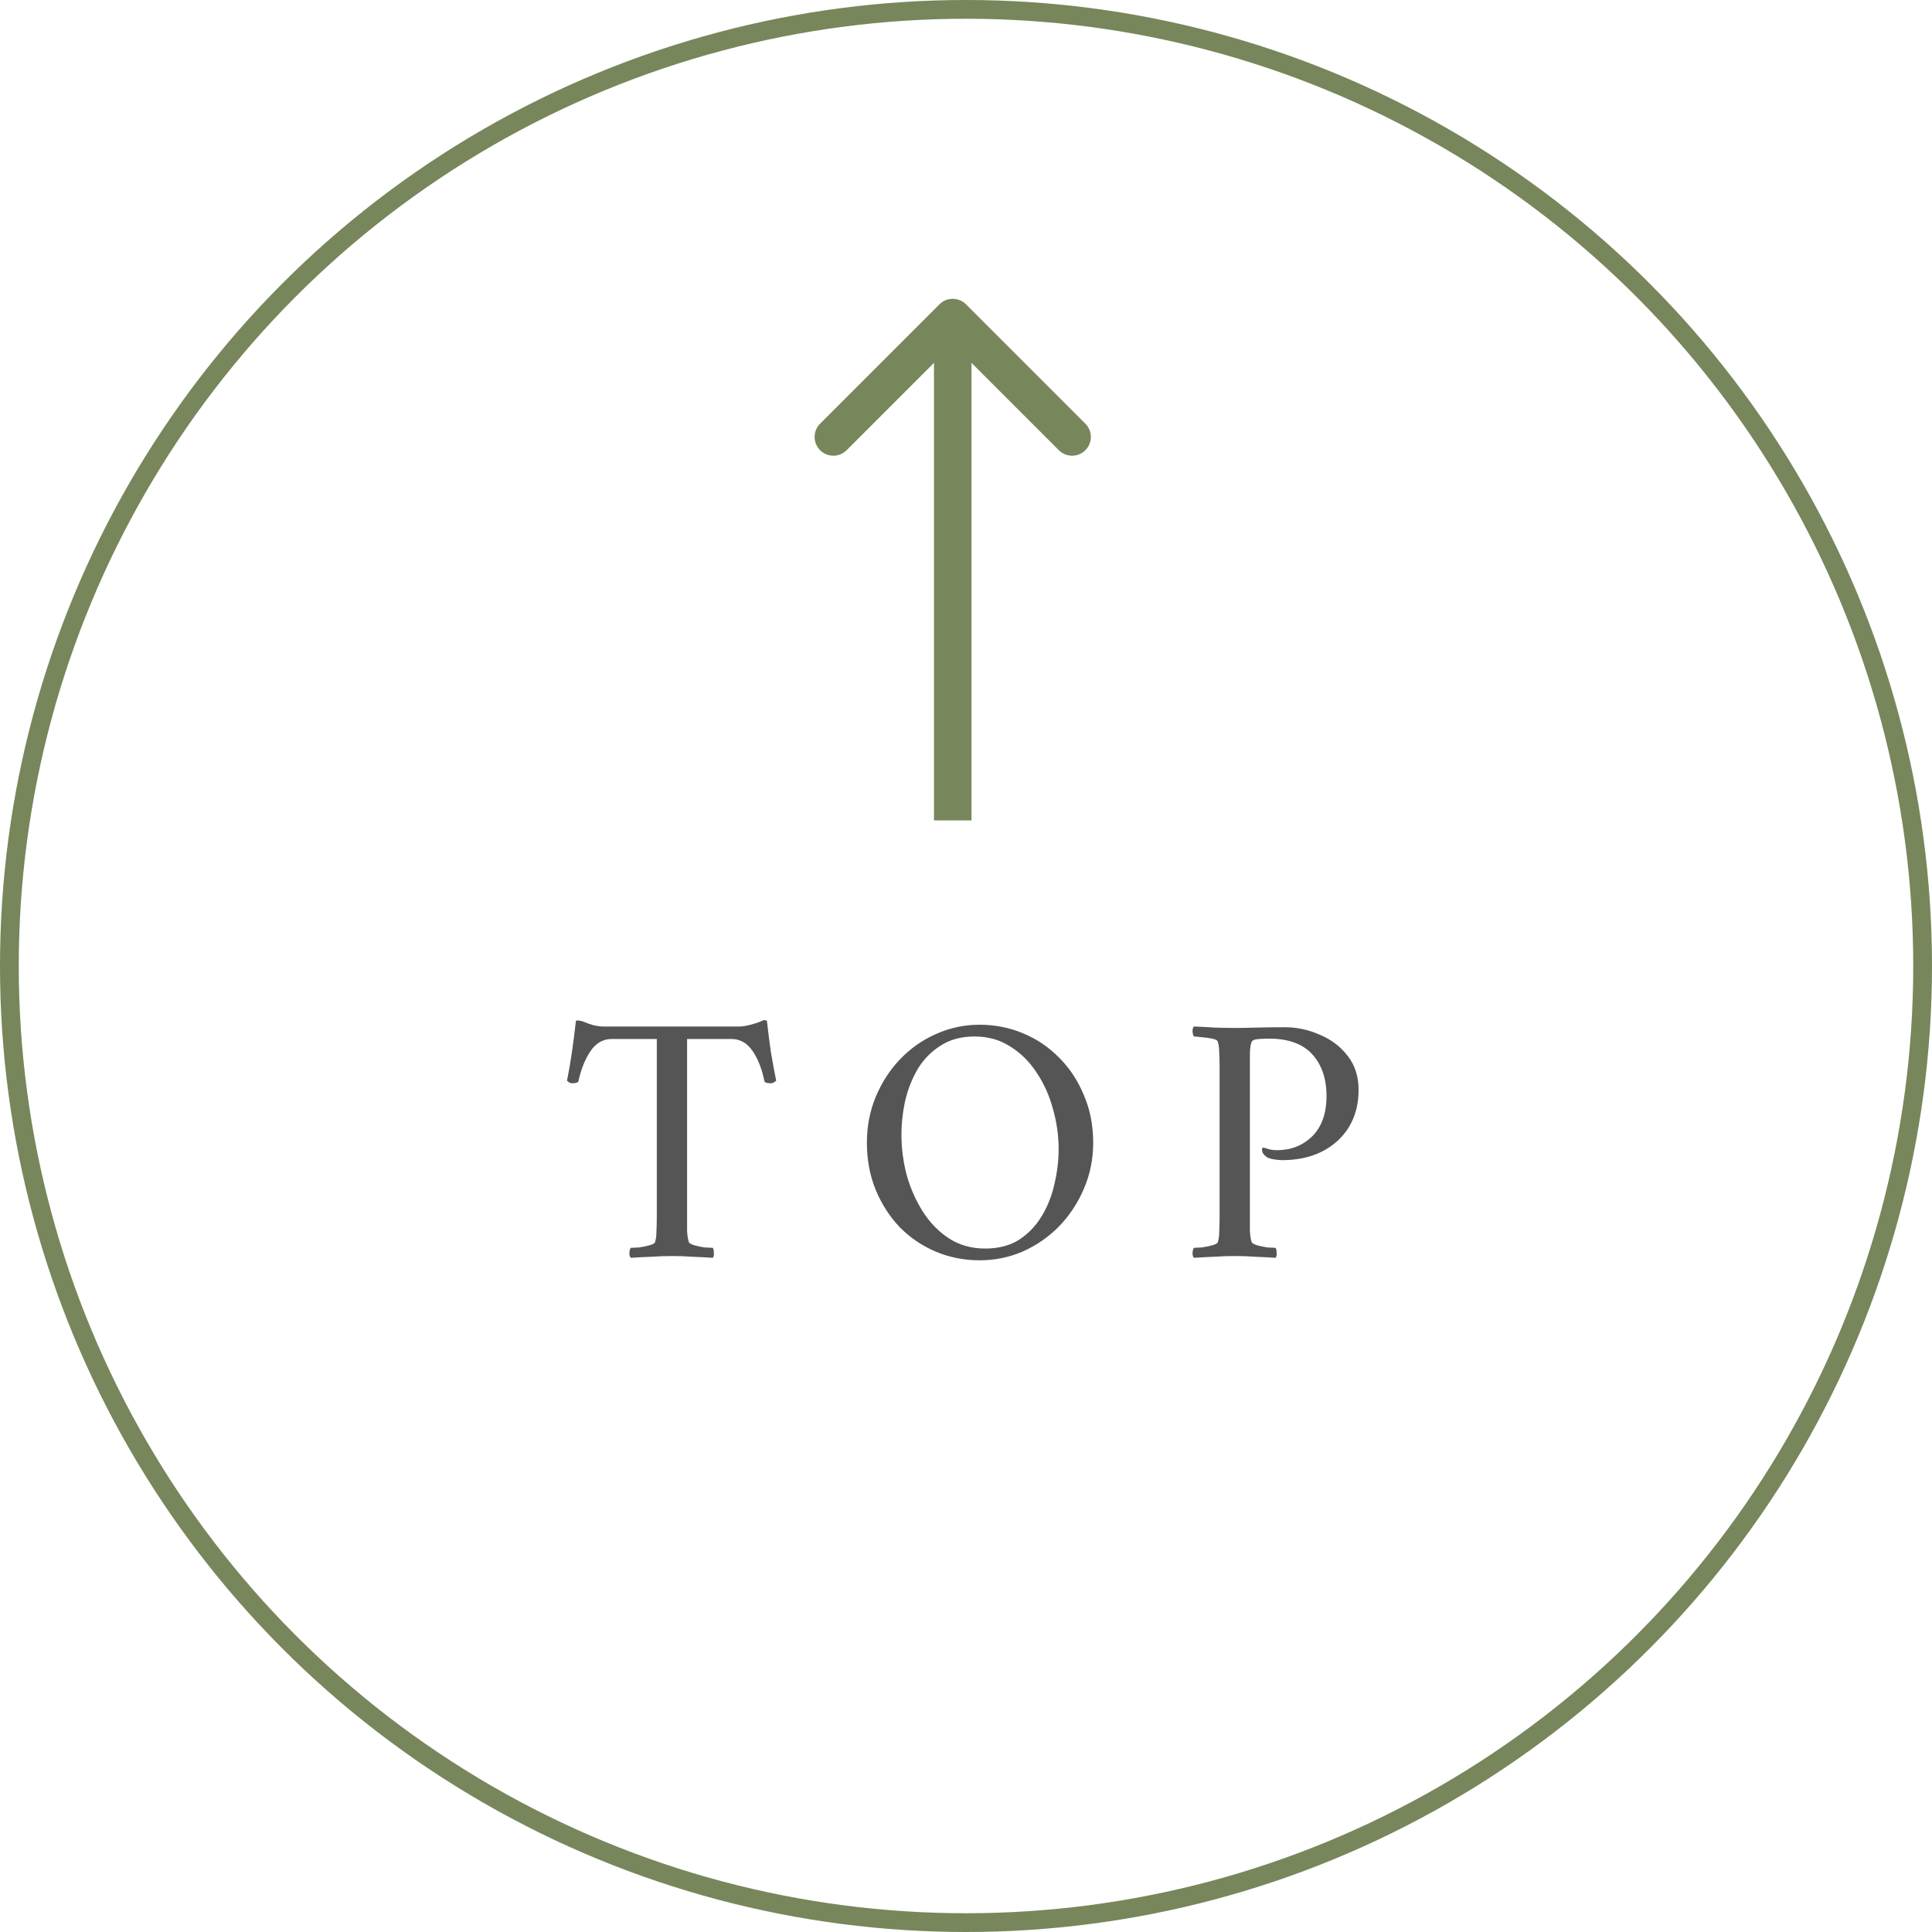 <svg width="103" height="103" viewBox="0 0 103 103" fill="none" xmlns="http://www.w3.org/2000/svg">
<circle cx="51.5" cy="51.5" r="51" stroke="#78865B"/>
<path d="M39.424 54.726C39.576 54.726 39.772 54.694 40.013 54.631C40.254 54.568 40.431 54.511 40.545 54.46C40.646 54.409 40.716 54.384 40.754 54.384C40.792 54.384 40.836 54.397 40.887 54.422C40.95 54.992 41.02 55.543 41.096 56.075C41.185 56.607 41.28 57.12 41.381 57.614C41.356 57.639 41.311 57.671 41.248 57.709C41.185 57.747 41.109 57.76 41.02 57.747C40.881 57.747 40.792 57.715 40.754 57.652C40.627 57.006 40.418 56.468 40.127 56.037C39.836 55.606 39.456 55.391 38.987 55.391H36.631V64.853C36.631 65.132 36.631 65.391 36.631 65.632C36.644 65.873 36.675 66.069 36.726 66.221C36.751 66.284 36.853 66.341 37.03 66.392C37.207 66.443 37.391 66.481 37.581 66.506C37.784 66.519 37.923 66.525 37.999 66.525C38.037 66.576 38.056 66.664 38.056 66.791C38.069 66.918 38.05 67.006 37.999 67.057C37.619 67.032 37.252 67.013 36.897 67C36.555 66.975 36.2 66.962 35.833 66.962C35.478 66.962 35.117 66.975 34.75 67C34.383 67.013 34.009 67.032 33.629 67.057C33.578 67.006 33.553 66.918 33.553 66.791C33.566 66.664 33.591 66.576 33.629 66.525C33.705 66.525 33.844 66.519 34.047 66.506C34.25 66.481 34.44 66.443 34.617 66.392C34.807 66.341 34.908 66.284 34.921 66.221C34.972 66.069 34.997 65.873 34.997 65.632C35.01 65.391 35.016 65.132 35.016 64.853V55.391H32.622C32.153 55.391 31.773 55.606 31.482 56.037C31.191 56.468 30.975 57.006 30.836 57.652C30.798 57.715 30.709 57.747 30.57 57.747C30.481 57.76 30.405 57.747 30.342 57.709C30.291 57.671 30.253 57.639 30.228 57.614C30.329 57.12 30.418 56.607 30.494 56.075C30.57 55.543 30.64 54.992 30.703 54.422C30.766 54.397 30.842 54.397 30.931 54.422C31.02 54.435 31.089 54.454 31.14 54.479C31.254 54.53 31.412 54.587 31.615 54.65C31.83 54.701 32.014 54.726 32.166 54.726H39.424ZM52.22 54.631C53.043 54.631 53.816 54.783 54.538 55.087C55.273 55.391 55.919 55.828 56.476 56.398C57.033 56.955 57.47 57.62 57.787 58.393C58.116 59.153 58.281 59.995 58.281 60.92C58.281 61.794 58.116 62.611 57.787 63.371C57.47 64.118 57.033 64.783 56.476 65.366C55.919 65.936 55.273 66.386 54.538 66.715C53.816 67.032 53.043 67.19 52.22 67.19C51.409 67.19 50.637 67.038 49.902 66.734C49.18 66.43 48.54 65.999 47.983 65.442C47.438 64.872 47.008 64.207 46.691 63.447C46.374 62.674 46.216 61.832 46.216 60.92C46.216 60.046 46.374 59.229 46.691 58.469C47.008 57.709 47.438 57.044 47.983 56.474C48.54 55.891 49.18 55.442 49.902 55.125C50.637 54.796 51.409 54.631 52.22 54.631ZM51.954 55.258C51.257 55.258 50.662 55.416 50.168 55.733C49.674 56.037 49.269 56.442 48.952 56.949C48.648 57.456 48.42 58.019 48.268 58.64C48.129 59.261 48.059 59.881 48.059 60.502C48.059 61.224 48.154 61.946 48.344 62.668C48.547 63.377 48.838 64.03 49.218 64.625C49.598 65.208 50.06 65.676 50.605 66.031C51.162 66.386 51.802 66.563 52.524 66.563C53.221 66.563 53.816 66.411 54.31 66.107C54.804 65.79 55.209 65.372 55.526 64.853C55.843 64.334 56.071 63.764 56.21 63.143C56.362 62.51 56.438 61.883 56.438 61.262C56.438 60.54 56.337 59.824 56.134 59.115C55.944 58.406 55.653 57.76 55.26 57.177C54.88 56.594 54.411 56.132 53.854 55.79C53.309 55.435 52.676 55.258 51.954 55.258ZM72.43 58.108C72.43 58.855 72.259 59.514 71.917 60.084C71.575 60.641 71.094 61.078 70.473 61.395C69.865 61.699 69.156 61.851 68.345 61.851C68.243 61.851 68.111 61.838 67.946 61.813C67.781 61.788 67.648 61.75 67.547 61.699C67.522 61.674 67.471 61.629 67.395 61.566C67.319 61.49 67.281 61.395 67.281 61.281C67.281 61.205 67.312 61.173 67.376 61.186C67.477 61.211 67.585 61.243 67.699 61.281C67.813 61.306 67.939 61.319 68.079 61.319C68.826 61.319 69.453 61.072 69.96 60.578C70.466 60.071 70.72 59.356 70.72 58.431C70.72 57.506 70.466 56.765 69.96 56.208C69.453 55.651 68.687 55.372 67.661 55.372C67.547 55.372 67.37 55.378 67.129 55.391C66.901 55.404 66.768 55.454 66.73 55.543C66.679 55.657 66.647 55.853 66.635 56.132C66.635 56.398 66.635 56.67 66.635 56.949V64.853C66.635 65.132 66.635 65.391 66.635 65.632C66.647 65.873 66.679 66.069 66.73 66.221C66.755 66.284 66.856 66.341 67.034 66.392C67.211 66.443 67.395 66.481 67.585 66.506C67.787 66.519 67.927 66.525 68.003 66.525C68.041 66.576 68.06 66.664 68.06 66.791C68.073 66.918 68.053 67.006 68.003 67.057C67.623 67.032 67.255 67.013 66.901 67C66.559 66.975 66.204 66.962 65.837 66.962C65.482 66.962 65.121 66.975 64.754 67C64.399 67.013 64.032 67.032 63.652 67.057C63.601 67.006 63.576 66.918 63.576 66.791C63.589 66.664 63.614 66.576 63.652 66.525C63.728 66.525 63.861 66.519 64.051 66.506C64.254 66.481 64.444 66.443 64.621 66.392C64.811 66.341 64.912 66.284 64.925 66.221C64.975 66.069 65.001 65.873 65.001 65.632C65.013 65.391 65.02 65.132 65.02 64.853V56.93C65.02 56.651 65.013 56.392 65.001 56.151C65.001 55.898 64.975 55.695 64.925 55.543C64.912 55.467 64.811 55.41 64.621 55.372C64.444 55.334 64.254 55.309 64.051 55.296C63.861 55.271 63.728 55.258 63.652 55.258C63.614 55.207 63.589 55.119 63.576 54.992C63.576 54.865 63.601 54.777 63.652 54.726C64.032 54.739 64.399 54.758 64.754 54.783C65.121 54.796 65.482 54.802 65.837 54.802C66.204 54.802 66.597 54.796 67.015 54.783C67.445 54.77 67.933 54.764 68.478 54.764C69.136 54.764 69.763 54.897 70.359 55.163C70.967 55.416 71.461 55.79 71.841 56.284C72.234 56.778 72.43 57.386 72.43 58.108Z" fill="#555555"/>
<path d="M51.5 16.224C51.11 15.833 50.476 15.833 50.086 16.224L43.722 22.588C43.331 22.978 43.331 23.612 43.722 24.002C44.112 24.393 44.746 24.393 45.136 24.002L50.793 18.345L56.45 24.002C56.84 24.393 57.474 24.393 57.864 24.002C58.255 23.612 58.255 22.978 57.864 22.588L51.5 16.224ZM51.793 43.739L51.793 30.335L49.793 30.335L49.793 43.739L51.793 43.739ZM51.793 30.335L51.793 16.931L49.793 16.931L49.793 30.335L51.793 30.335Z" fill="#78865B"/>
</svg>
